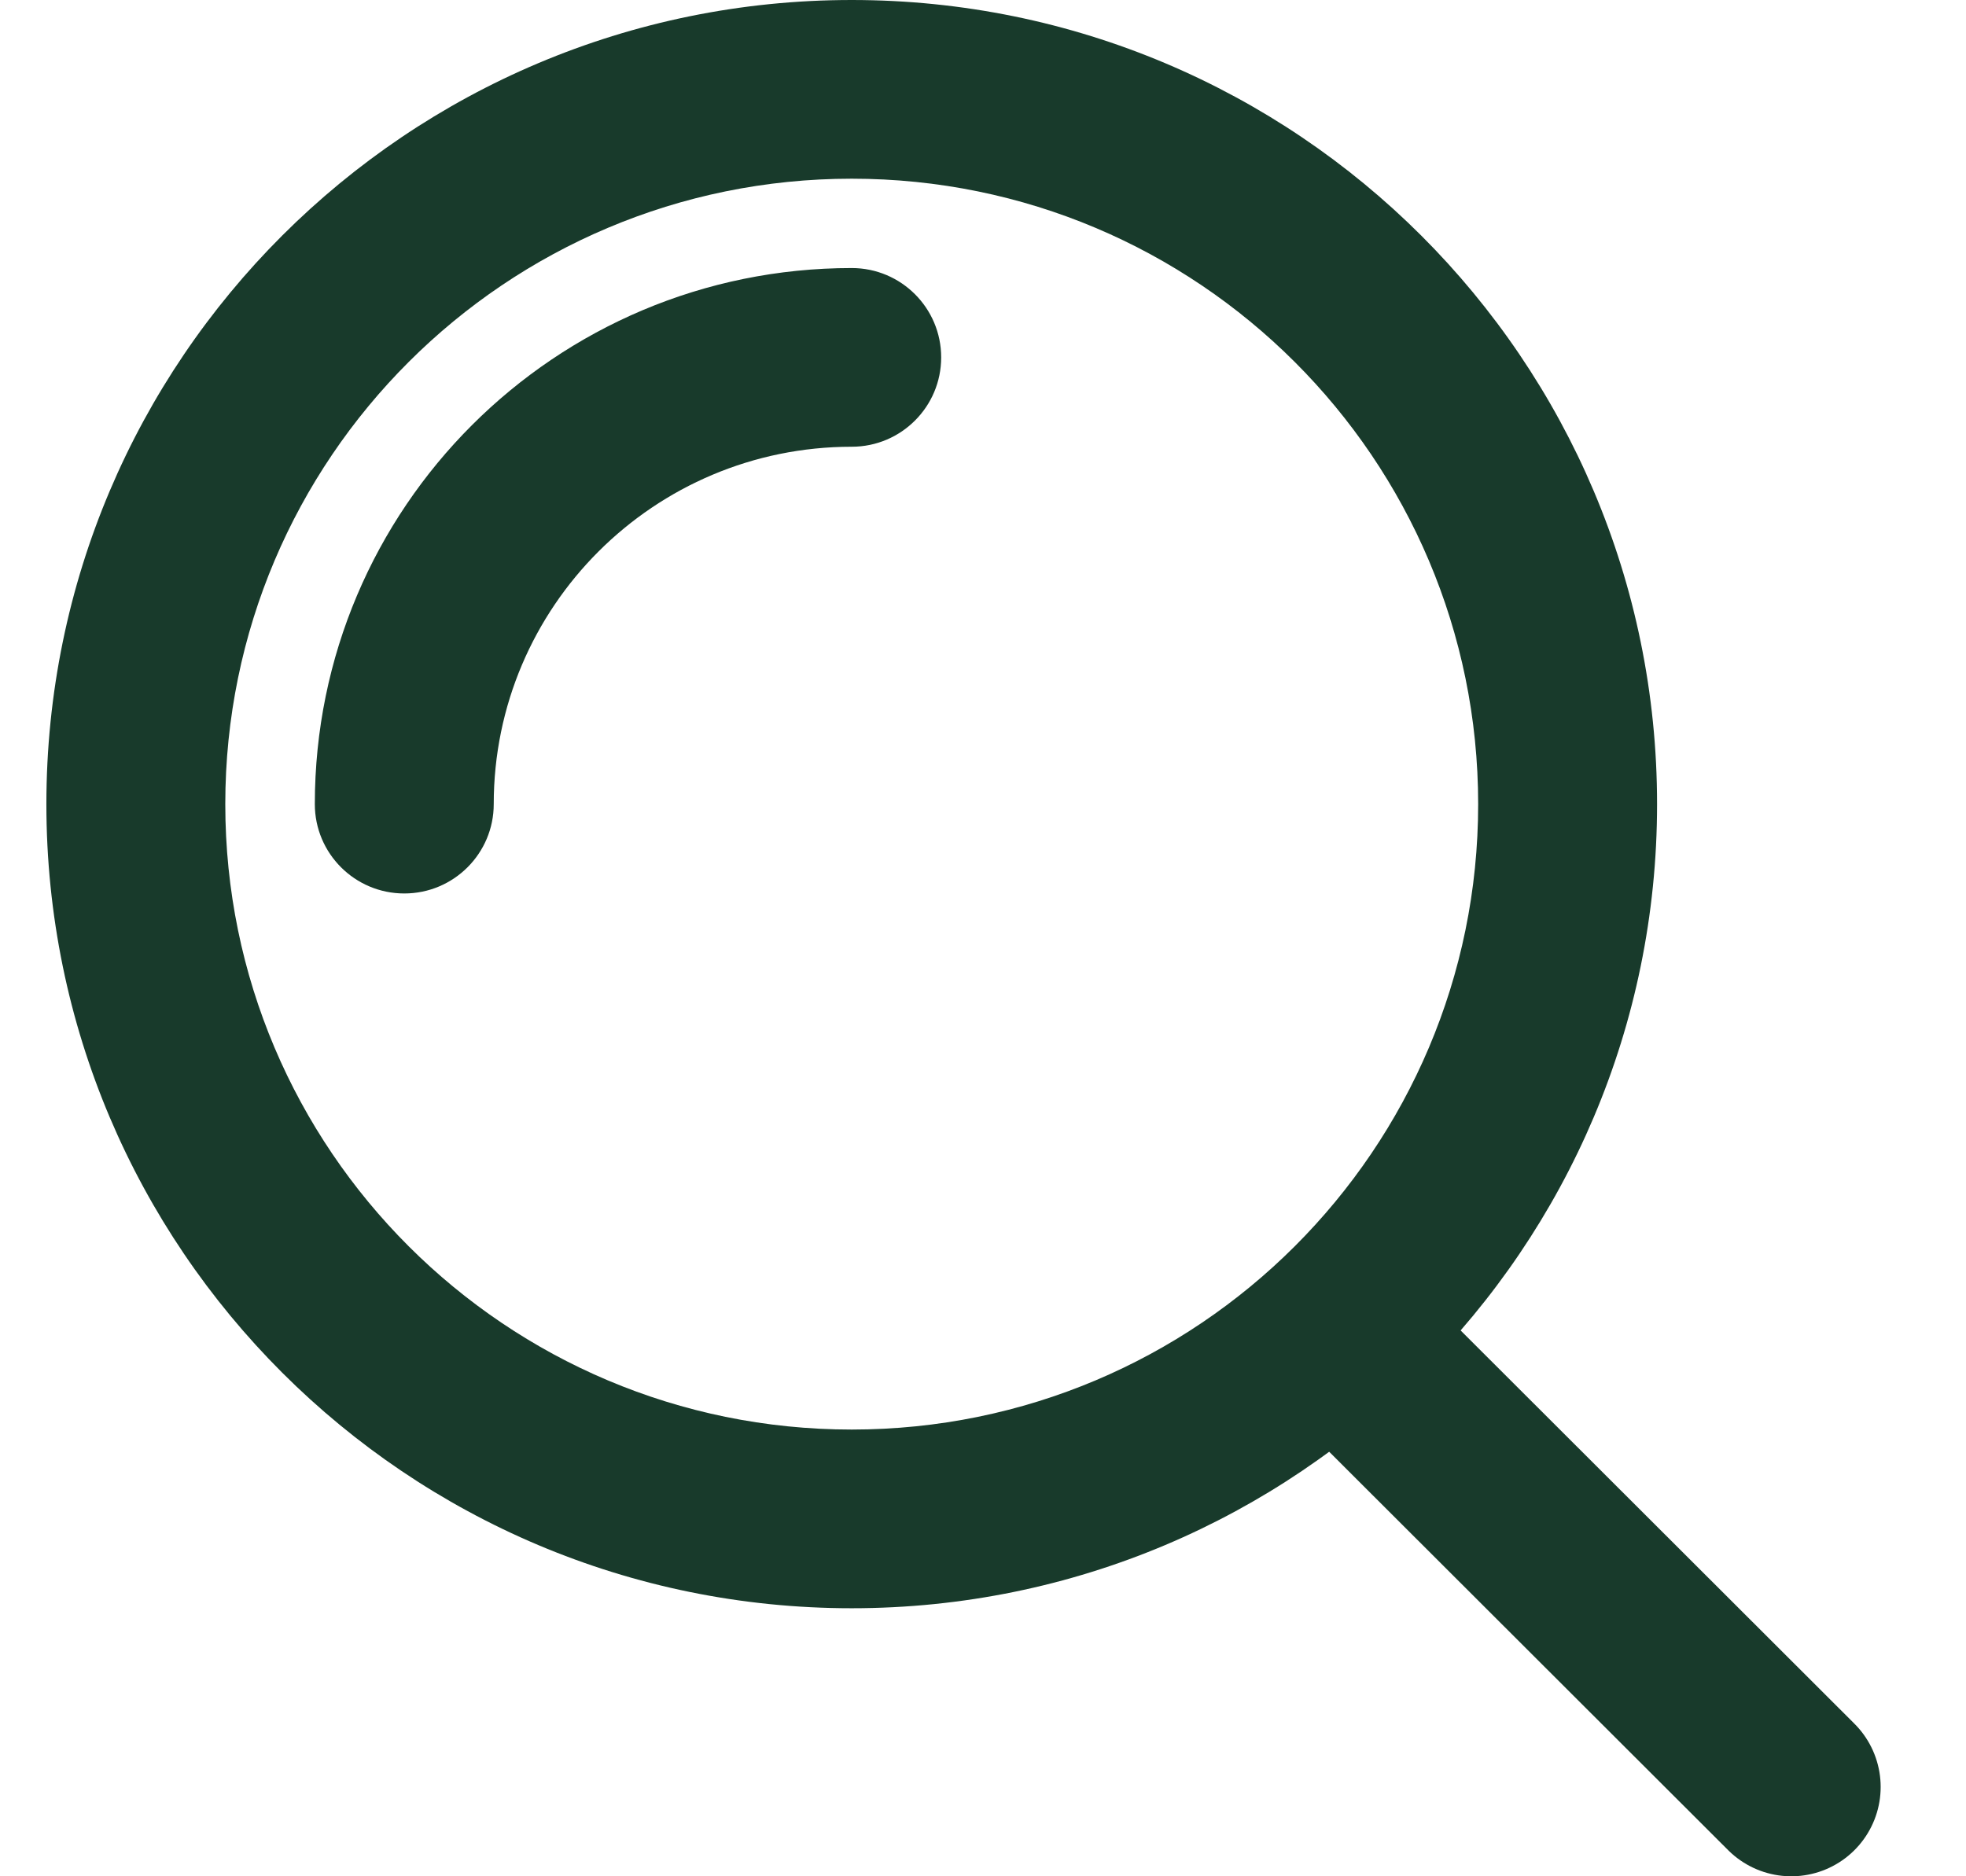 <svg width="22" height="21" viewBox="0 0 22 21" fill="none" xmlns="http://www.w3.org/2000/svg">
<path fill-rule="evenodd" clip-rule="evenodd" d="M2.521 9C2.521 12.866 5.66 16 9.531 16C13.402 16 16.541 12.866 16.541 9C16.541 5.134 13.402 2 9.531 2C5.66 2 2.521 5.134 2.521 9ZM0.519 9C0.519 13.971 4.554 18 9.531 18C14.508 18 18.543 13.971 18.543 9C18.543 4.029 14.508 0 9.531 0C4.554 0 0.519 4.029 0.519 9ZM9.531 3C10.084 3 10.532 3.448 10.532 4C10.532 4.552 10.084 5 9.531 5C7.319 5 5.525 6.791 5.525 9C5.525 9.552 5.077 10 4.524 10C3.971 10 3.523 9.552 3.523 9C3.523 5.686 6.212 3 9.531 3Z" fill="#183A2B"/>
<path d="M15.039 15L20.045 20" stroke="#183A2B" stroke-width="2" stroke-linecap="round"/>
</svg>
